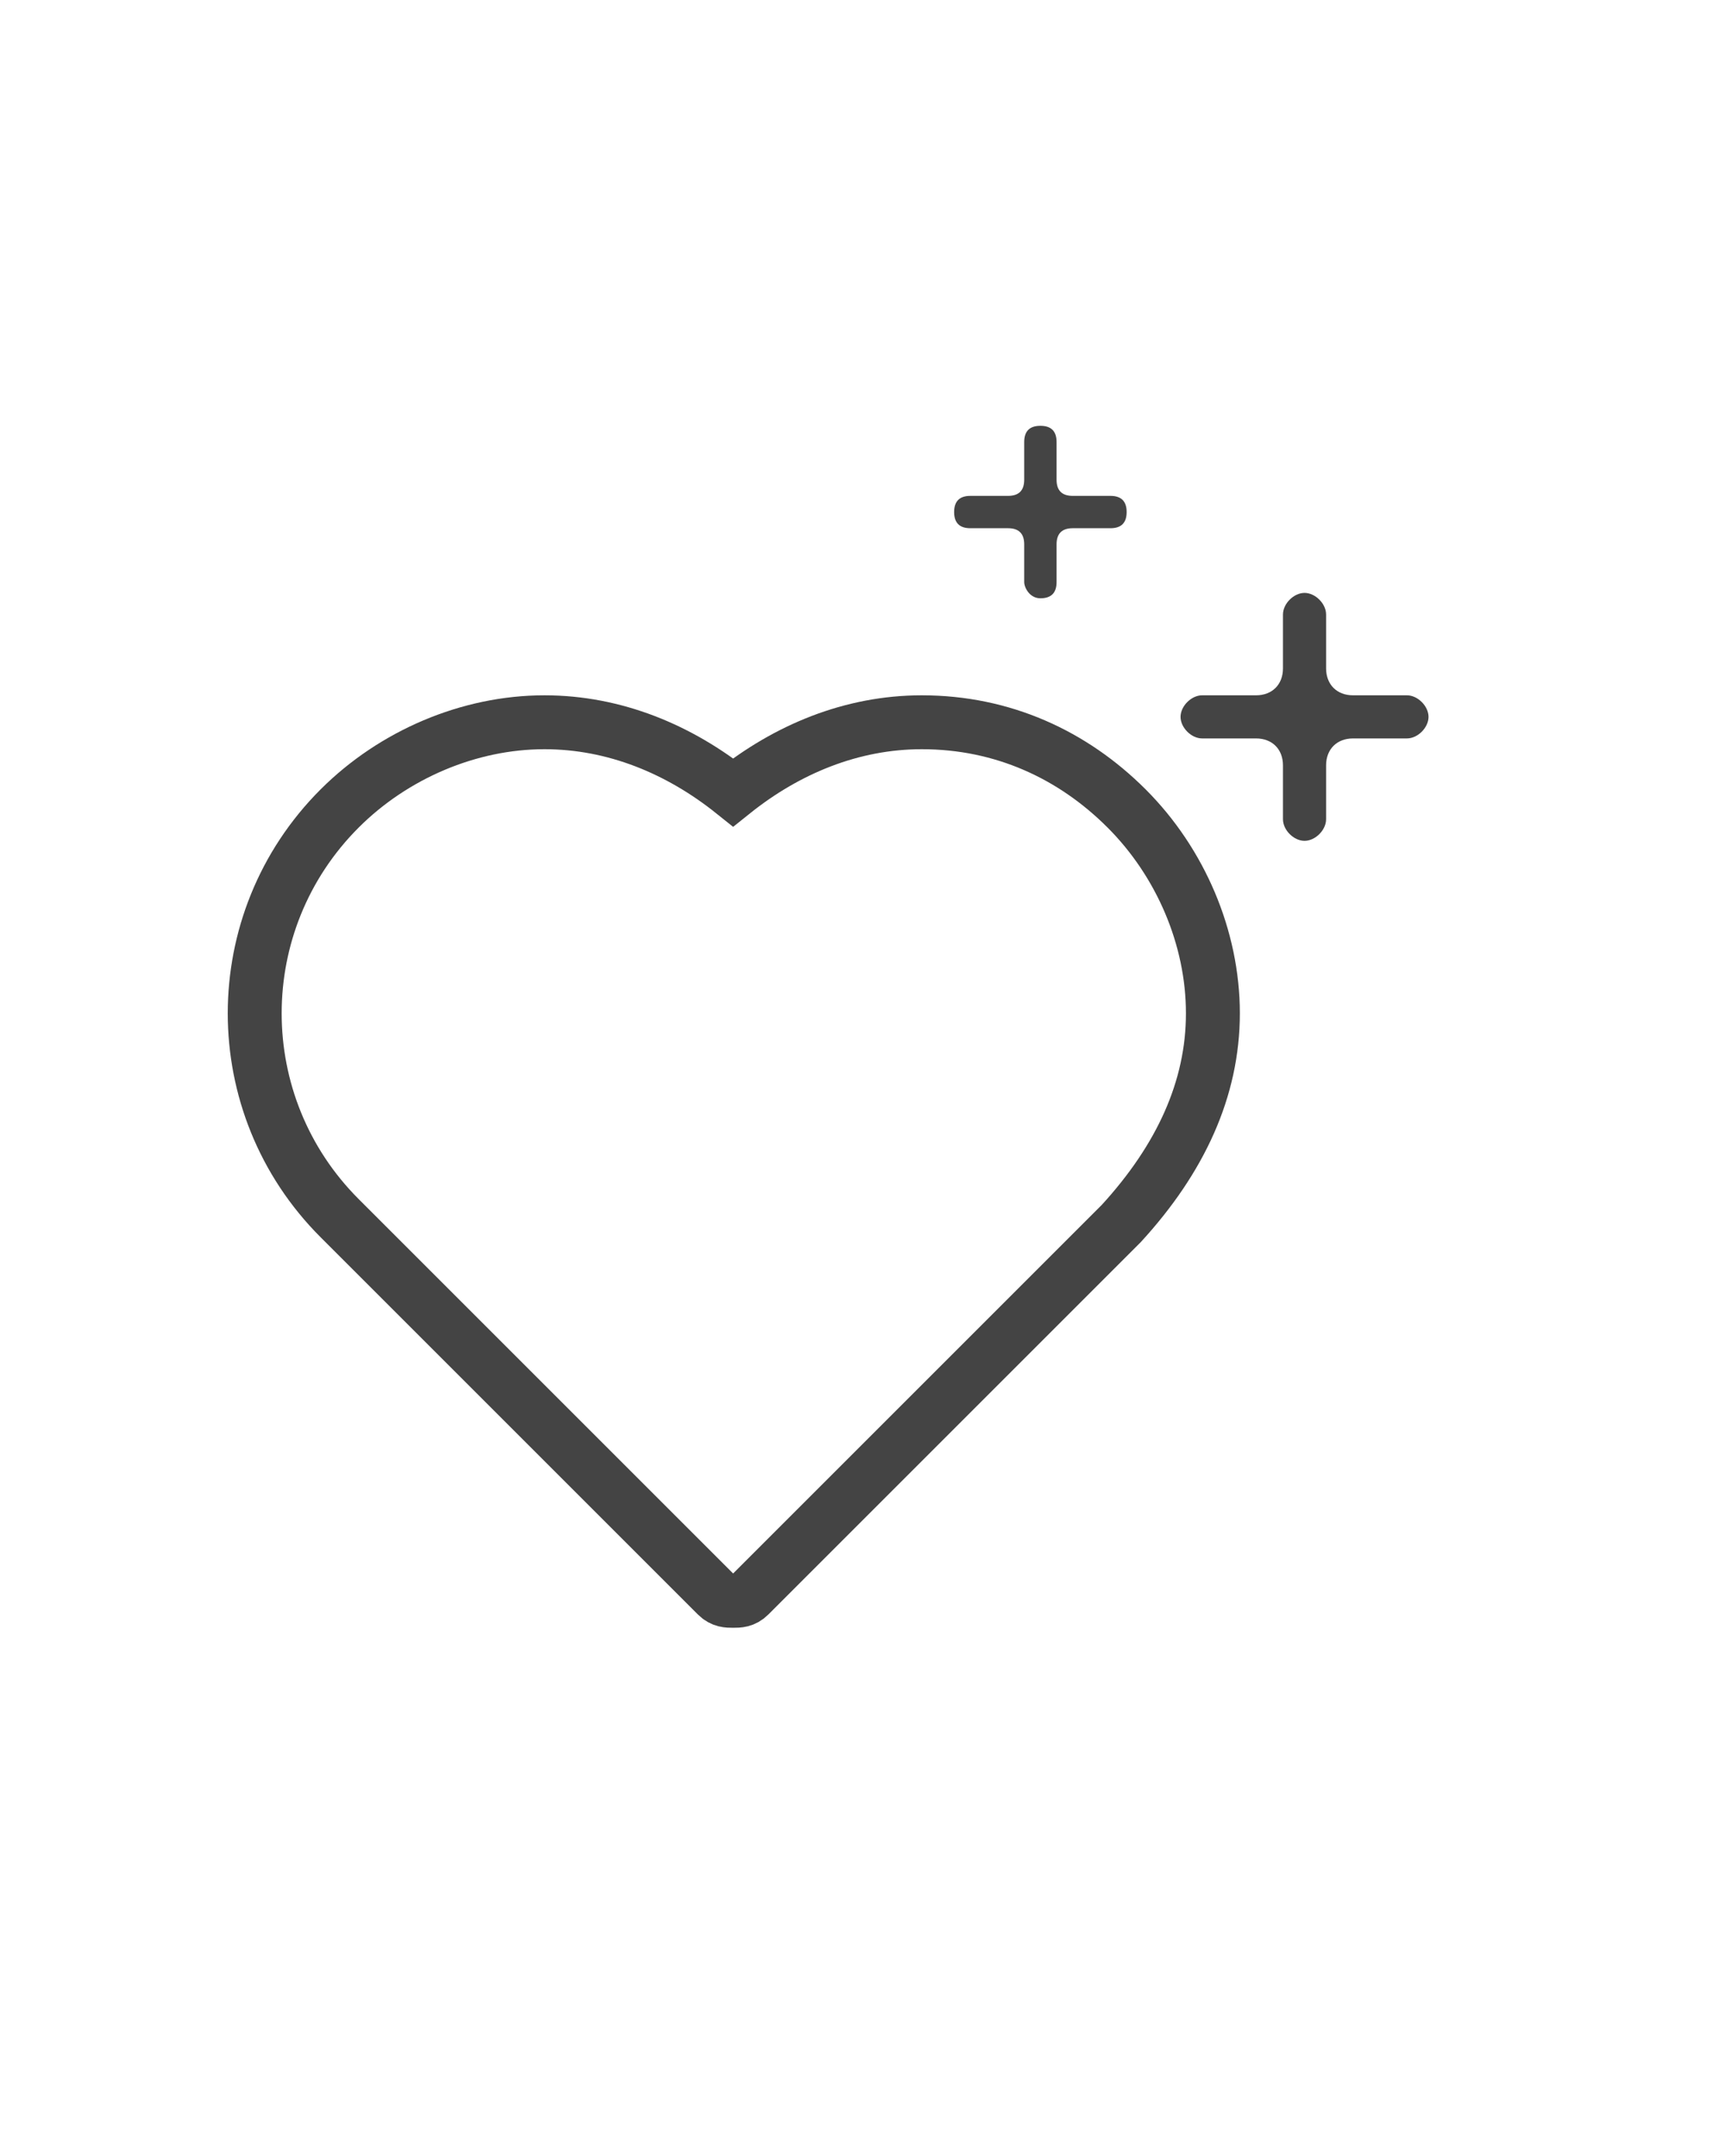 <?xml version="1.0" encoding="UTF-8"?>
<svg xmlns="http://www.w3.org/2000/svg" xmlns:xlink="http://www.w3.org/1999/xlink" version="1.1" id="Livello_1" x="0px" y="0px" viewBox="0 0 32 40" style="enable-background:new 0 0 32 40;" xml:space="preserve">
<style type="text/css">
	.st0{fill:none;stroke:#444444;stroke-miterlimit:10;}
	.st1{fill:#444444;}
</style>
<g>
	<path class="st0" d="M22.5,18.8c0-1.4-0.6-2.8-1.6-3.8c-1-1-2.3-1.6-3.8-1.6c-1.3,0-2.5,0.5-3.5,1.3c-1-0.8-2.2-1.3-3.5-1.3   c-1.4,0-2.8,0.6-3.8,1.6c-2.1,2.1-2.1,5.5,0,7.6l7,7c0.1,0.1,0.2,0.1,0.3,0.1c0.1,0,0.2,0,0.3-0.1l2-2l3.7-3.7l1.2-1.2   C21.9,21.5,22.5,20.2,22.5,18.8L22.5,18.8z"></path>
	<path class="st1" d="M26.1,13.7h-1c-0.3,0-0.5,0.2-0.5,0.5v1c0,0.2-0.2,0.4-0.4,0.4c-0.2,0-0.4-0.2-0.4-0.4v-1   c0-0.3-0.2-0.5-0.5-0.5h-1c-0.2,0-0.4-0.2-0.4-0.4c0-0.2,0.2-0.4,0.4-0.4h1c0.3,0,0.5-0.2,0.5-0.5v-1c0-0.2,0.2-0.4,0.4-0.4   c0.2,0,0.4,0.2,0.4,0.4v1c0,0.3,0.2,0.5,0.5,0.5h1c0.2,0,0.4,0.2,0.4,0.4C26.5,13.5,26.3,13.7,26.1,13.7z"></path>
	<path class="st1" d="M20.6,9.8h-0.7c-0.2,0-0.3,0.1-0.3,0.3v0.7c0,0.2-0.1,0.3-0.3,0.3S19,10.9,19,10.8v-0.7c0-0.2-0.1-0.3-0.3-0.3   H18c-0.2,0-0.3-0.1-0.3-0.3c0-0.2,0.1-0.3,0.3-0.3h0.7c0.2,0,0.3-0.1,0.3-0.3V8.2c0-0.2,0.1-0.3,0.3-0.3s0.3,0.1,0.3,0.3v0.7   c0,0.2,0.1,0.3,0.3,0.3h0.7c0.2,0,0.3,0.1,0.3,0.3C20.9,9.7,20.8,9.8,20.6,9.8z"></path>
</g>
</svg>
